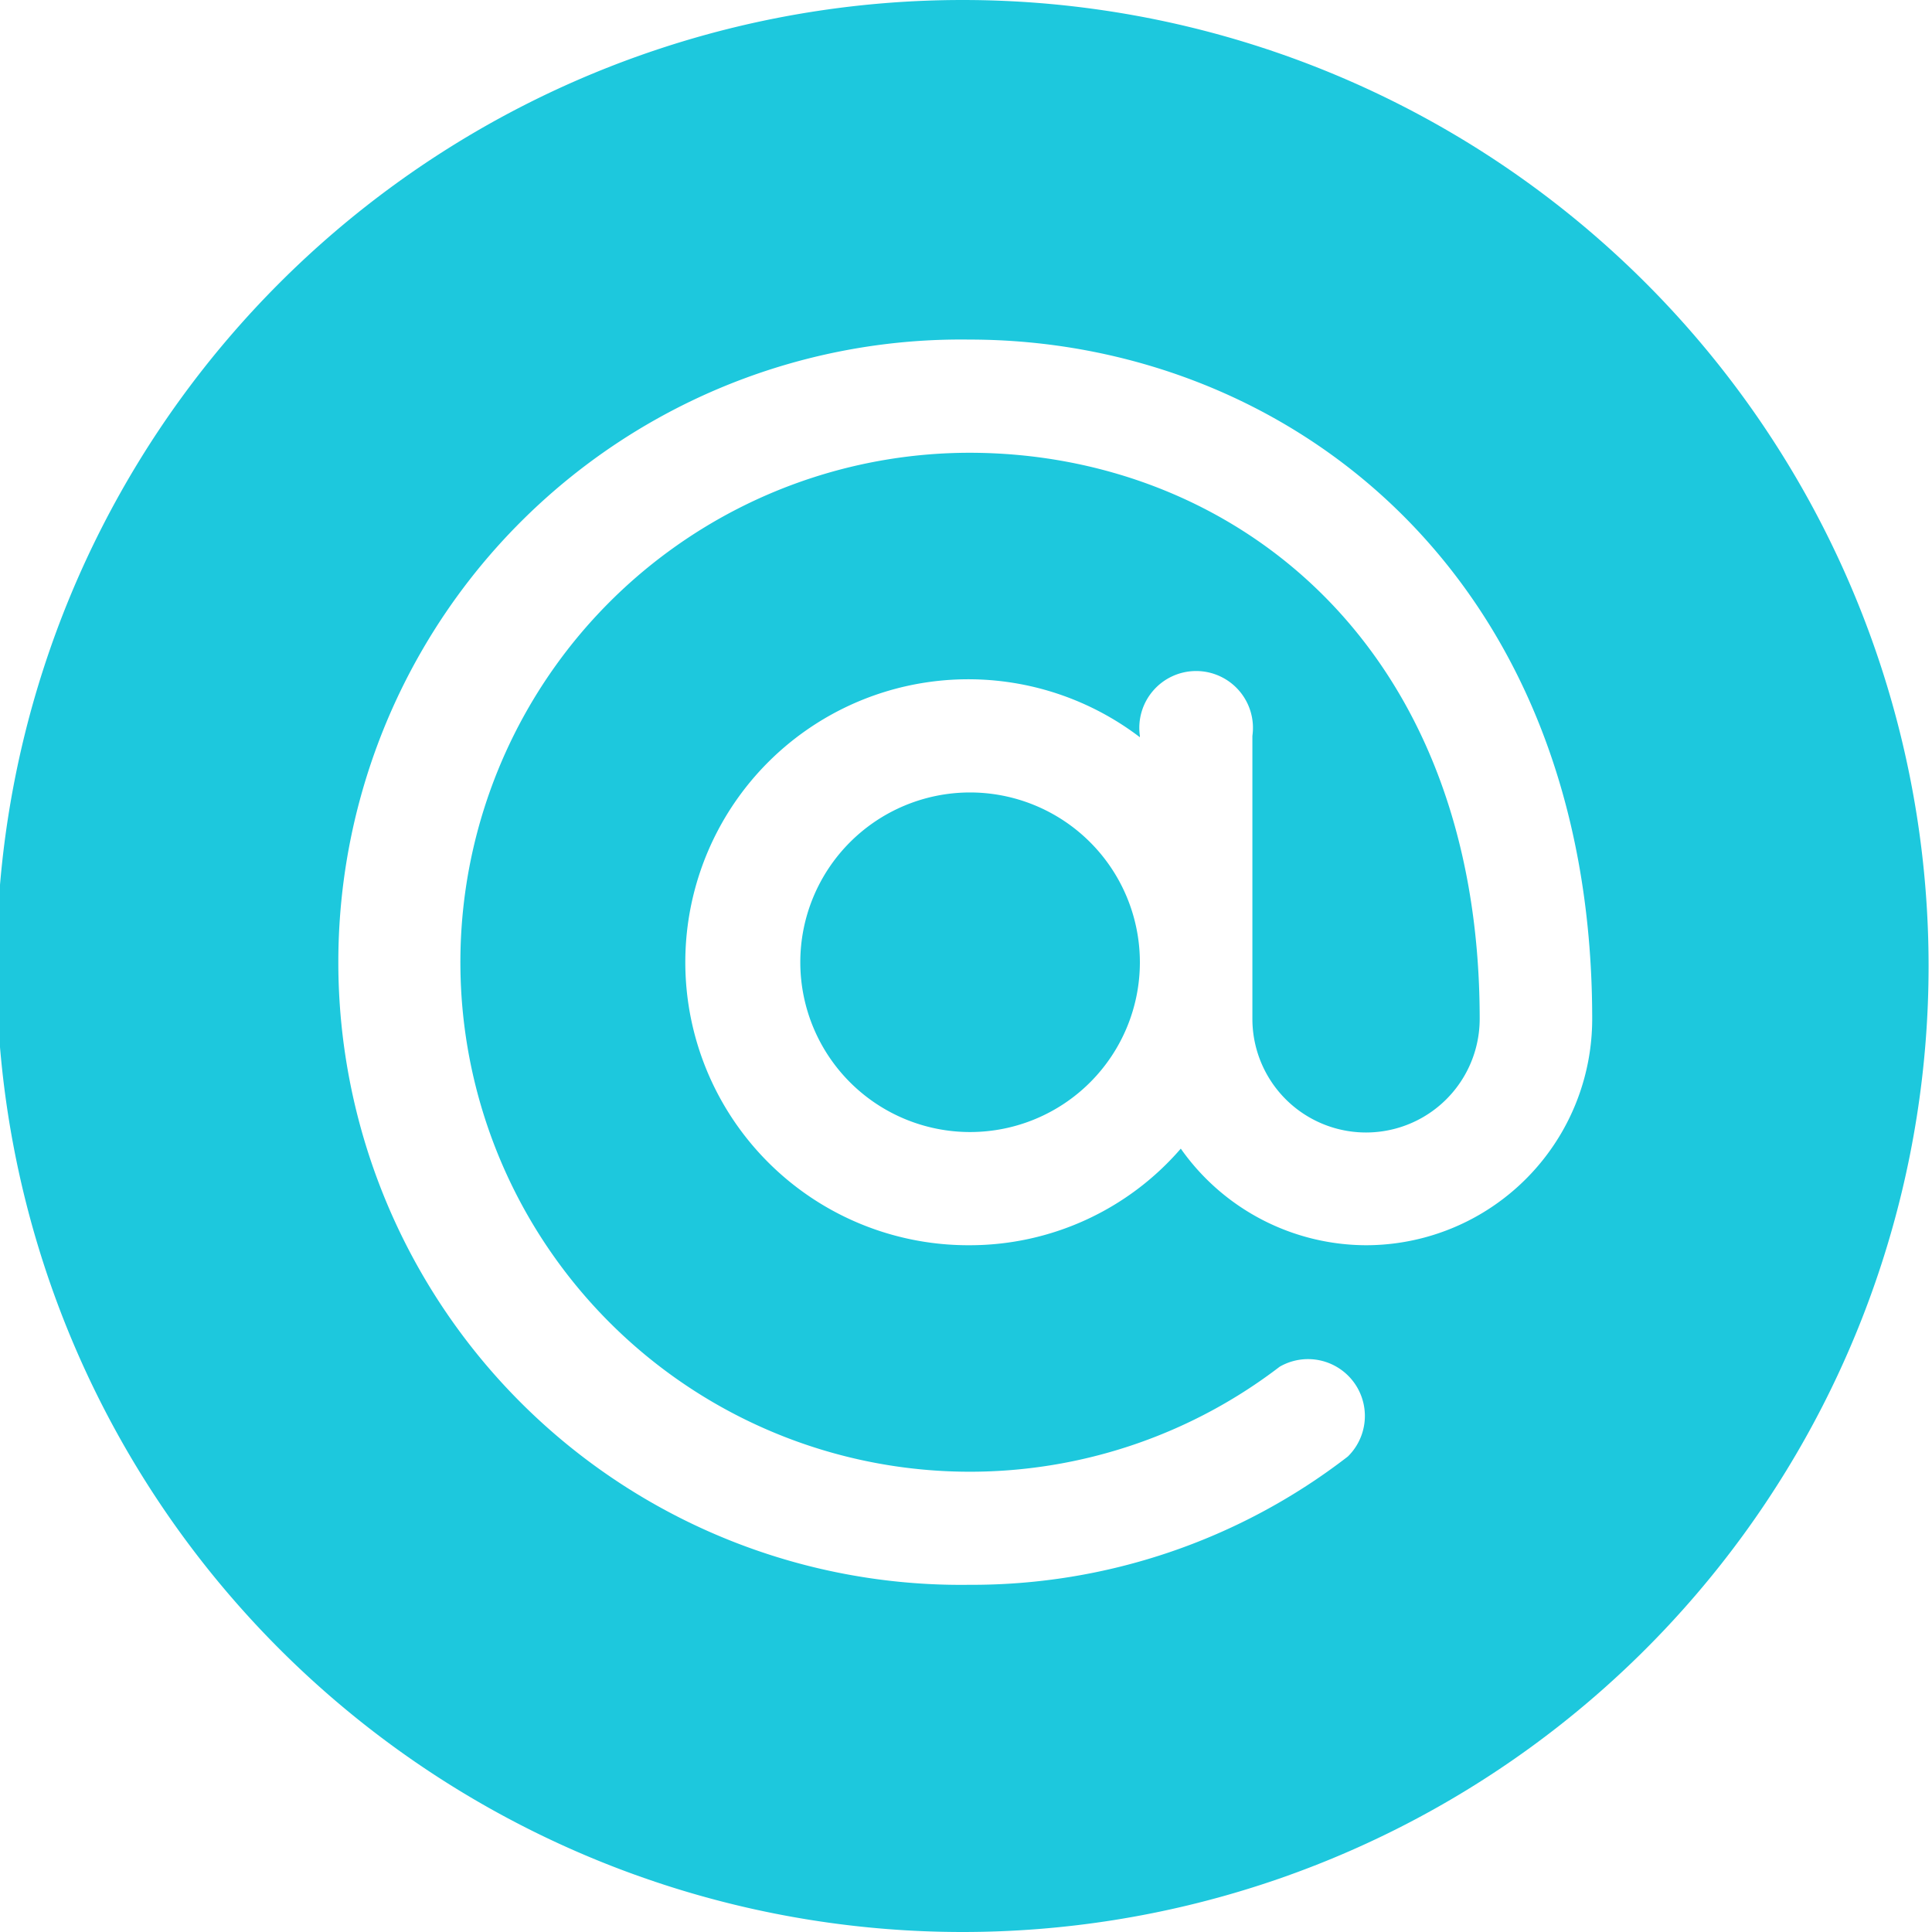 <svg xmlns="http://www.w3.org/2000/svg" width="17" height="17" viewBox="0 0 17 17">
<defs>
    <style>
      .cls-1 {
        fill: #1dc8dd;
        fill-rule: evenodd;
      }
    </style>
  </defs>
  <path id="icon" class="cls-1" d="M1176.53,403.973a1.494,1.494,0,1,0,1.5,1.494A1.495,1.495,0,0,0,1176.53,403.973ZM1176.47,397a8.5,8.5,0,0,0,0,17A8.5,8.5,0,1,0,1176.47,397Zm3.55,10.957a2,2,0,0,1-1.63-.85,2.454,2.454,0,0,1-1.86.85,2.49,2.49,0,1,1,1.5-4.47v-0.012a0.5,0.5,0,1,1,.99,0v2.49a1,1,0,0,0,2,0c0-3.333-2.21-4.981-4.49-4.981a4.483,4.483,0,1,0,2.73,8.042,0.5,0.5,0,0,1,.6.79,5.408,5.408,0,0,1-3.33,1.129,5.479,5.479,0,1,1,0-10.957c2.76,0,5.48,2.03,5.48,5.977A1.991,1.991,0,0,1,1180.02,407.957Z" transform="translate(-1168 -397)"/>
</svg>
